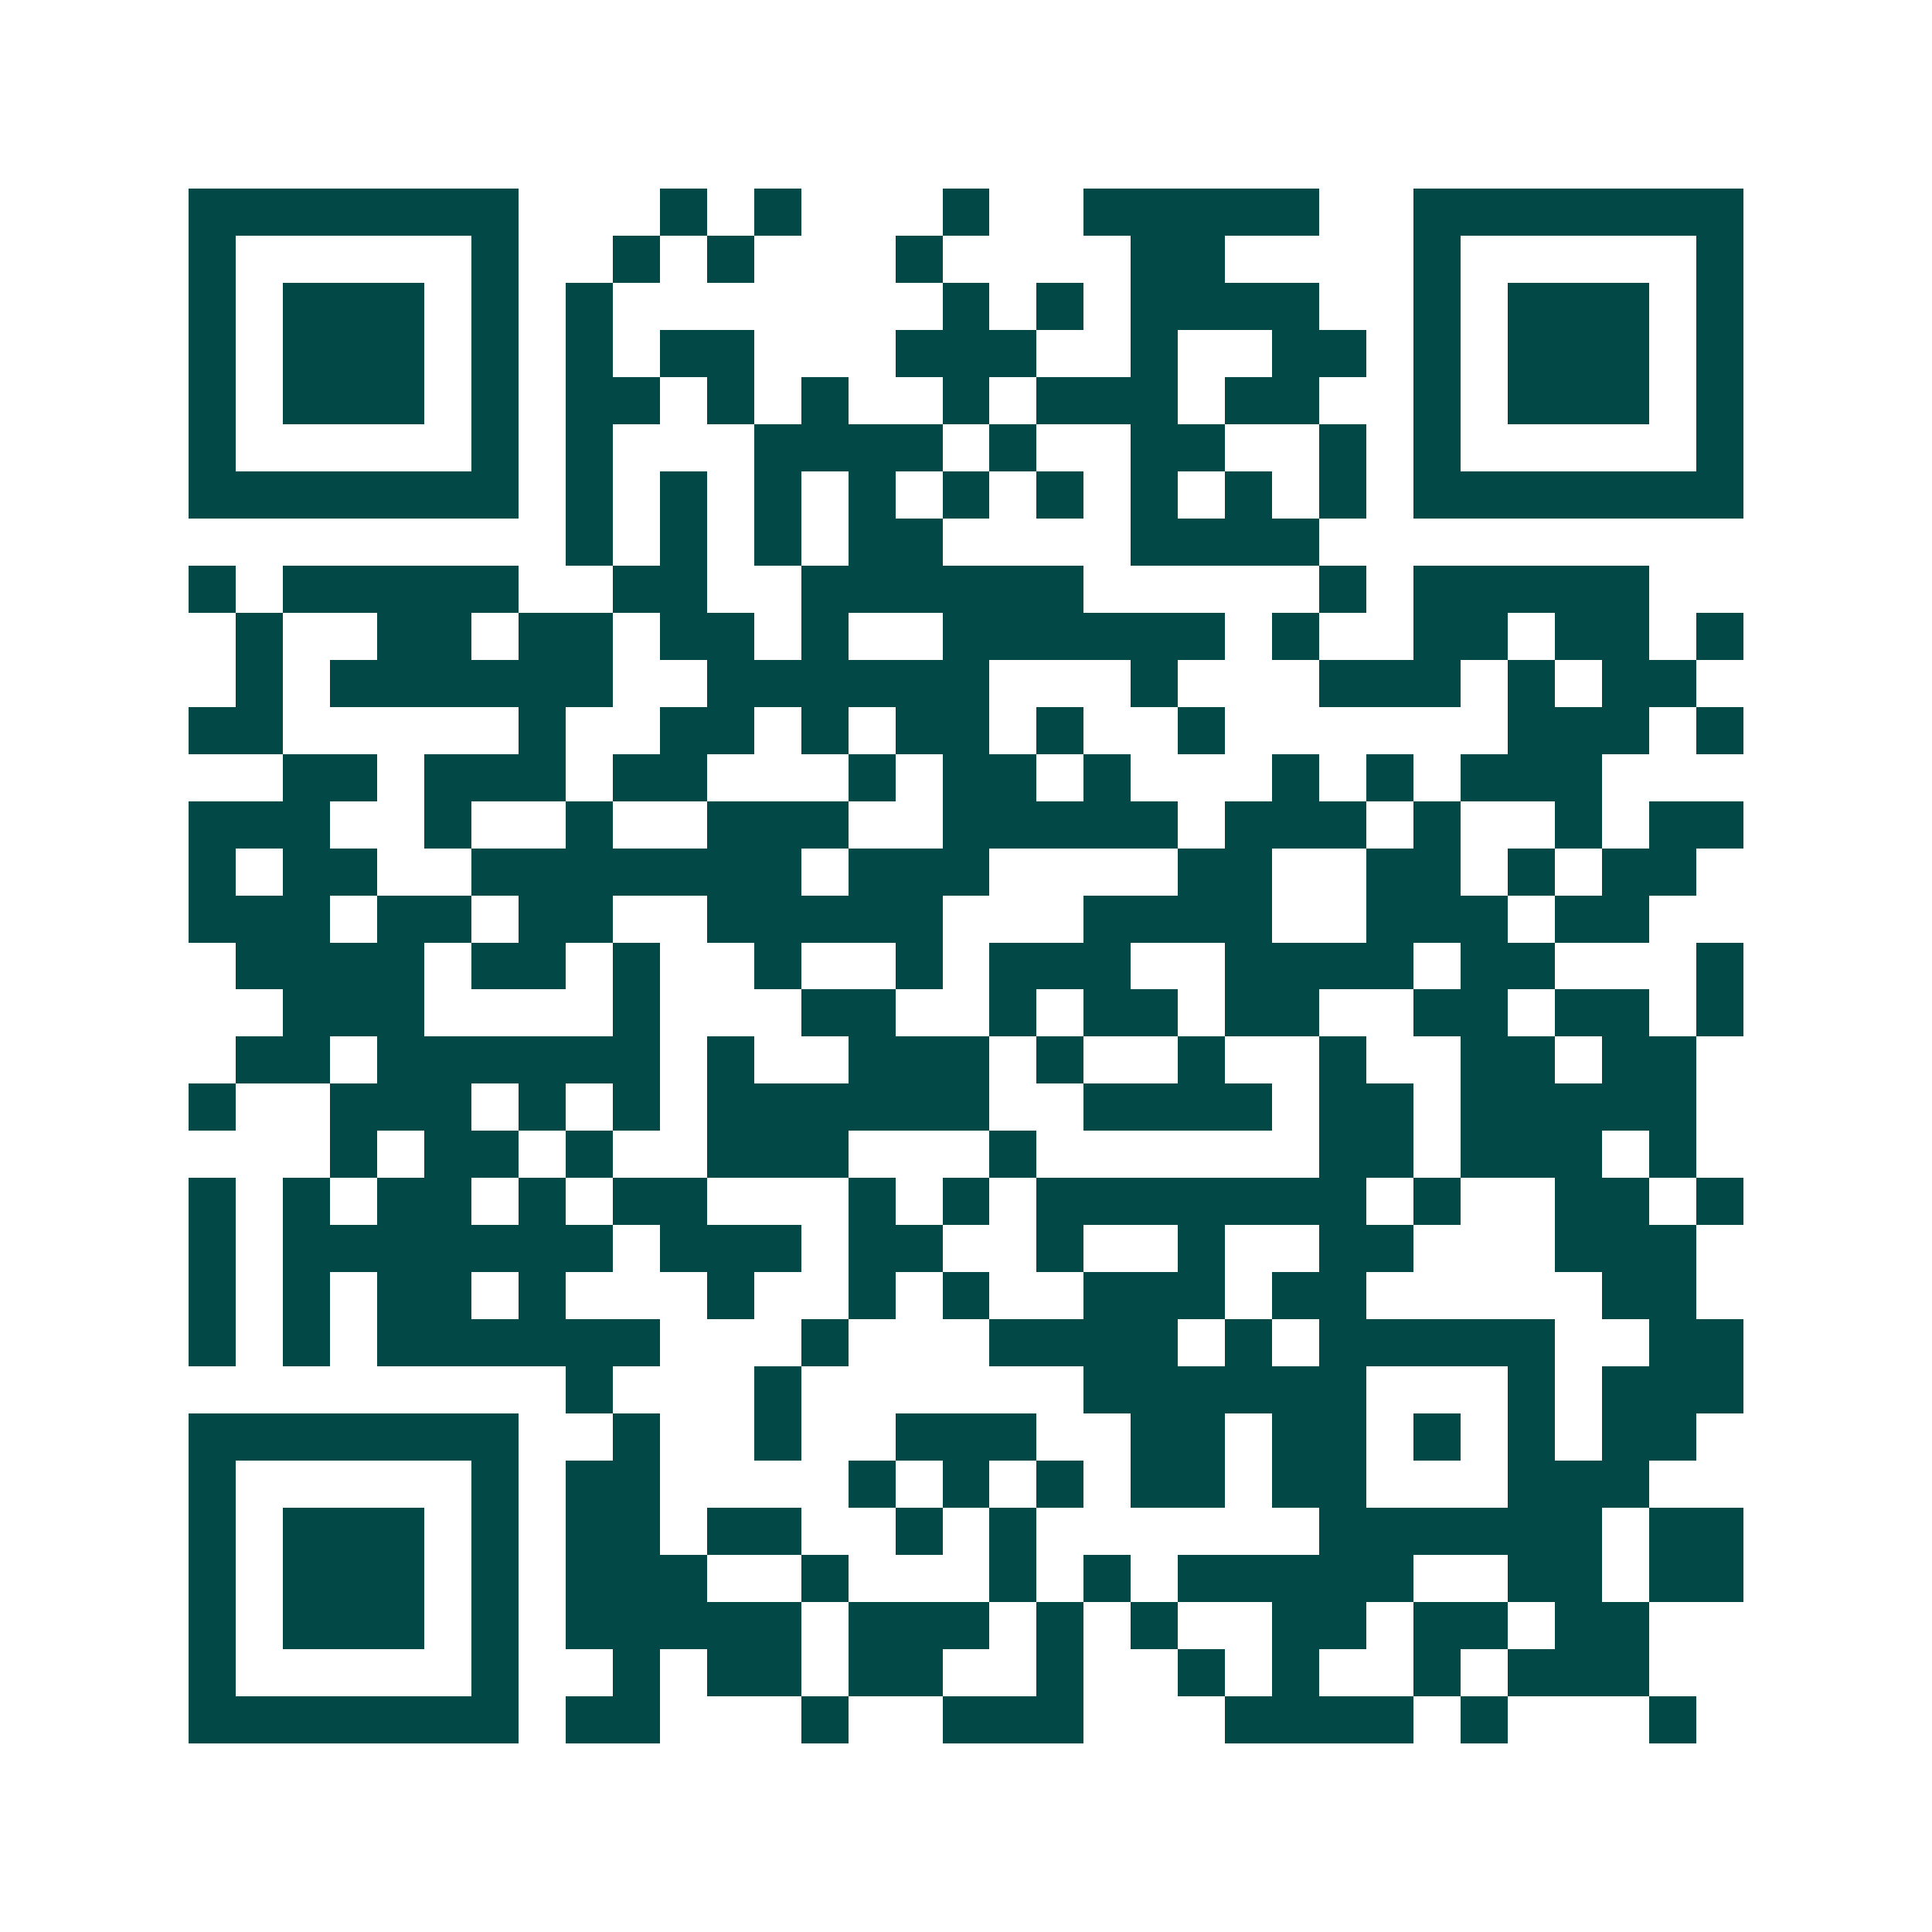 <svg xmlns="http://www.w3.org/2000/svg" width="200" height="200" viewBox="0 0 41 41" shape-rendering="crispEdges"><path fill="#ffffff" d="M0 0h41v41H0z"/><path stroke="#014847" d="M4 4.5h7m3 0h1m1 0h1m3 0h1m2 0h5m2 0h7M4 5.5h1m5 0h1m2 0h1m1 0h1m3 0h1m4 0h2m4 0h1m5 0h1M4 6.5h1m1 0h3m1 0h1m1 0h1m7 0h1m1 0h1m1 0h4m2 0h1m1 0h3m1 0h1M4 7.5h1m1 0h3m1 0h1m1 0h1m1 0h2m3 0h3m2 0h1m2 0h2m1 0h1m1 0h3m1 0h1M4 8.5h1m1 0h3m1 0h1m1 0h2m1 0h1m1 0h1m2 0h1m1 0h3m1 0h2m2 0h1m1 0h3m1 0h1M4 9.5h1m5 0h1m1 0h1m3 0h4m1 0h1m2 0h2m2 0h1m1 0h1m5 0h1M4 10.5h7m1 0h1m1 0h1m1 0h1m1 0h1m1 0h1m1 0h1m1 0h1m1 0h1m1 0h1m1 0h7M12 11.5h1m1 0h1m1 0h1m1 0h2m4 0h4M4 12.5h1m1 0h5m2 0h2m2 0h6m5 0h1m1 0h5M5 13.5h1m2 0h2m1 0h2m1 0h2m1 0h1m2 0h6m1 0h1m2 0h2m1 0h2m1 0h1M5 14.5h1m1 0h6m2 0h6m3 0h1m3 0h3m1 0h1m1 0h2M4 15.5h2m5 0h1m2 0h2m1 0h1m1 0h2m1 0h1m2 0h1m6 0h3m1 0h1M6 16.5h2m1 0h3m1 0h2m3 0h1m1 0h2m1 0h1m3 0h1m1 0h1m1 0h3M4 17.5h3m2 0h1m2 0h1m2 0h3m2 0h5m1 0h3m1 0h1m2 0h1m1 0h2M4 18.5h1m1 0h2m2 0h7m1 0h3m4 0h2m2 0h2m1 0h1m1 0h2M4 19.5h3m1 0h2m1 0h2m2 0h5m3 0h4m2 0h3m1 0h2M5 20.5h4m1 0h2m1 0h1m2 0h1m2 0h1m1 0h3m2 0h4m1 0h2m3 0h1M6 21.5h3m4 0h1m3 0h2m2 0h1m1 0h2m1 0h2m2 0h2m1 0h2m1 0h1M5 22.5h2m1 0h6m1 0h1m2 0h3m1 0h1m2 0h1m2 0h1m2 0h2m1 0h2M4 23.5h1m2 0h3m1 0h1m1 0h1m1 0h6m2 0h4m1 0h2m1 0h5M7 24.5h1m1 0h2m1 0h1m2 0h3m3 0h1m6 0h2m1 0h3m1 0h1M4 25.5h1m1 0h1m1 0h2m1 0h1m1 0h2m3 0h1m1 0h1m1 0h7m1 0h1m2 0h2m1 0h1M4 26.5h1m1 0h7m1 0h3m1 0h2m2 0h1m2 0h1m2 0h2m3 0h3M4 27.5h1m1 0h1m1 0h2m1 0h1m3 0h1m2 0h1m1 0h1m2 0h3m1 0h2m5 0h2M4 28.5h1m1 0h1m1 0h6m3 0h1m3 0h4m1 0h1m1 0h5m2 0h2M12 29.5h1m3 0h1m6 0h6m3 0h1m1 0h3M4 30.5h7m2 0h1m2 0h1m2 0h3m2 0h2m1 0h2m1 0h1m1 0h1m1 0h2M4 31.5h1m5 0h1m1 0h2m4 0h1m1 0h1m1 0h1m1 0h2m1 0h2m3 0h3M4 32.5h1m1 0h3m1 0h1m1 0h2m1 0h2m2 0h1m1 0h1m6 0h6m1 0h2M4 33.5h1m1 0h3m1 0h1m1 0h3m2 0h1m3 0h1m1 0h1m1 0h5m2 0h2m1 0h2M4 34.5h1m1 0h3m1 0h1m1 0h5m1 0h3m1 0h1m1 0h1m2 0h2m1 0h2m1 0h2M4 35.5h1m5 0h1m2 0h1m1 0h2m1 0h2m2 0h1m2 0h1m1 0h1m2 0h1m1 0h3M4 36.5h7m1 0h2m3 0h1m2 0h3m3 0h4m1 0h1m3 0h1"/></svg>
